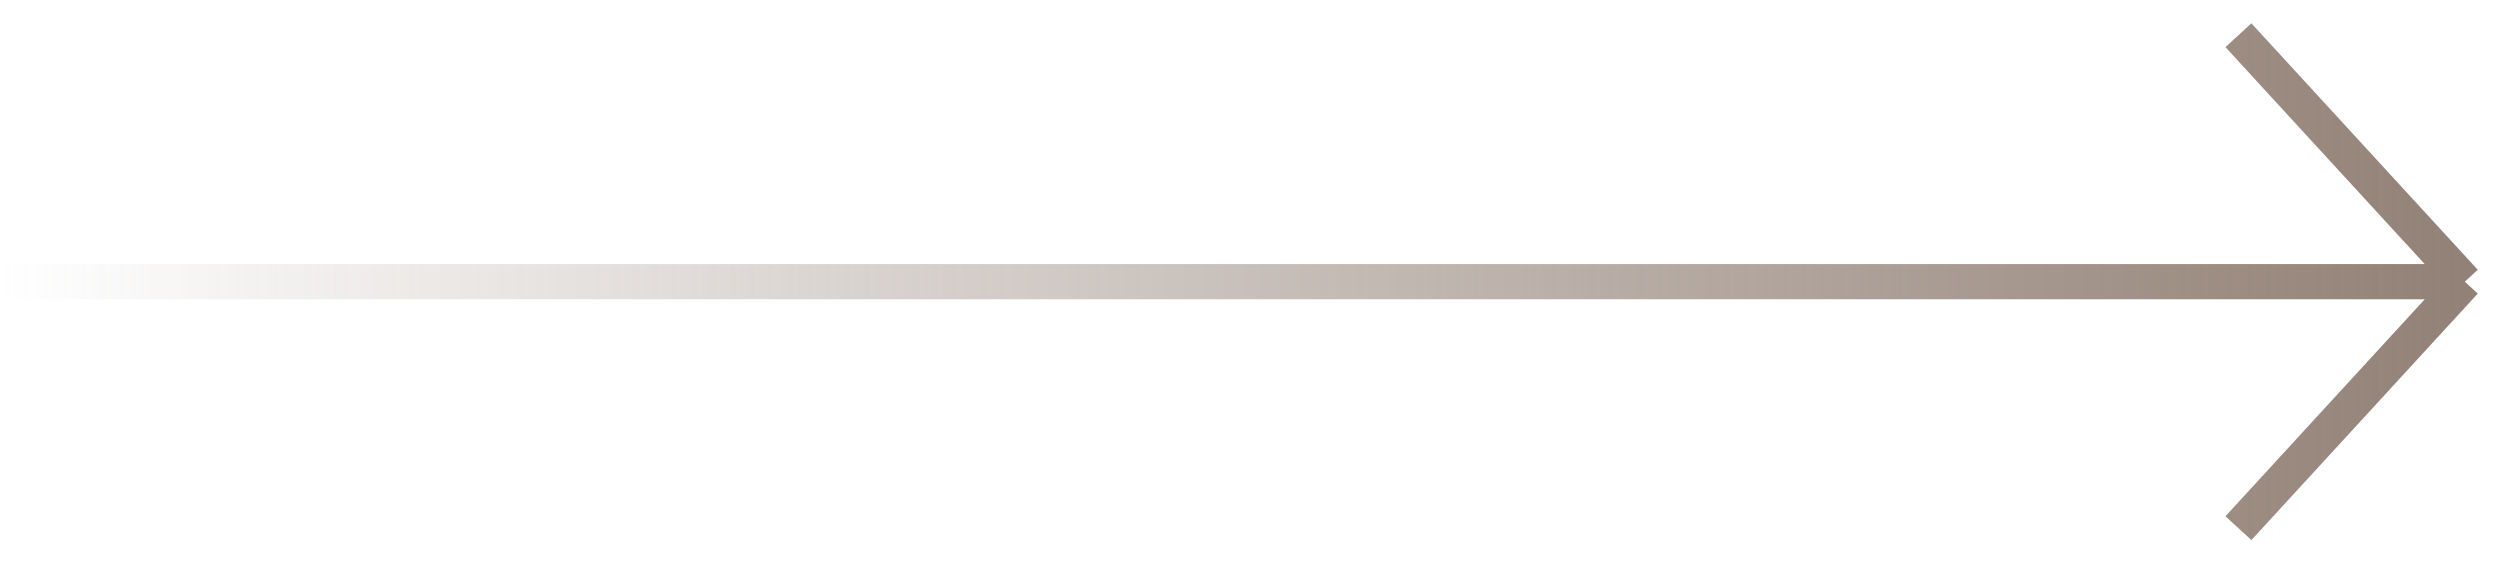 <svg xmlns="http://www.w3.org/2000/svg" fill="none" viewBox="0 0 71 16" height="16" width="71">
<path stroke="url(#paint0_linear_123_17821)" d="M8.34742e-08 8L70 8M70 8L63.571 1M70 8L63.571 15"></path>
<defs>
<linearGradient gradientUnits="userSpaceOnUse" y2="8" x2="70" y1="8" x1="8.34742e-08" id="paint0_linear_123_17821">
<stop stop-opacity="0" stop-color="#928176"></stop>
<stop stop-color="#928176" offset="1"></stop>
</linearGradient>
</defs>
</svg>
